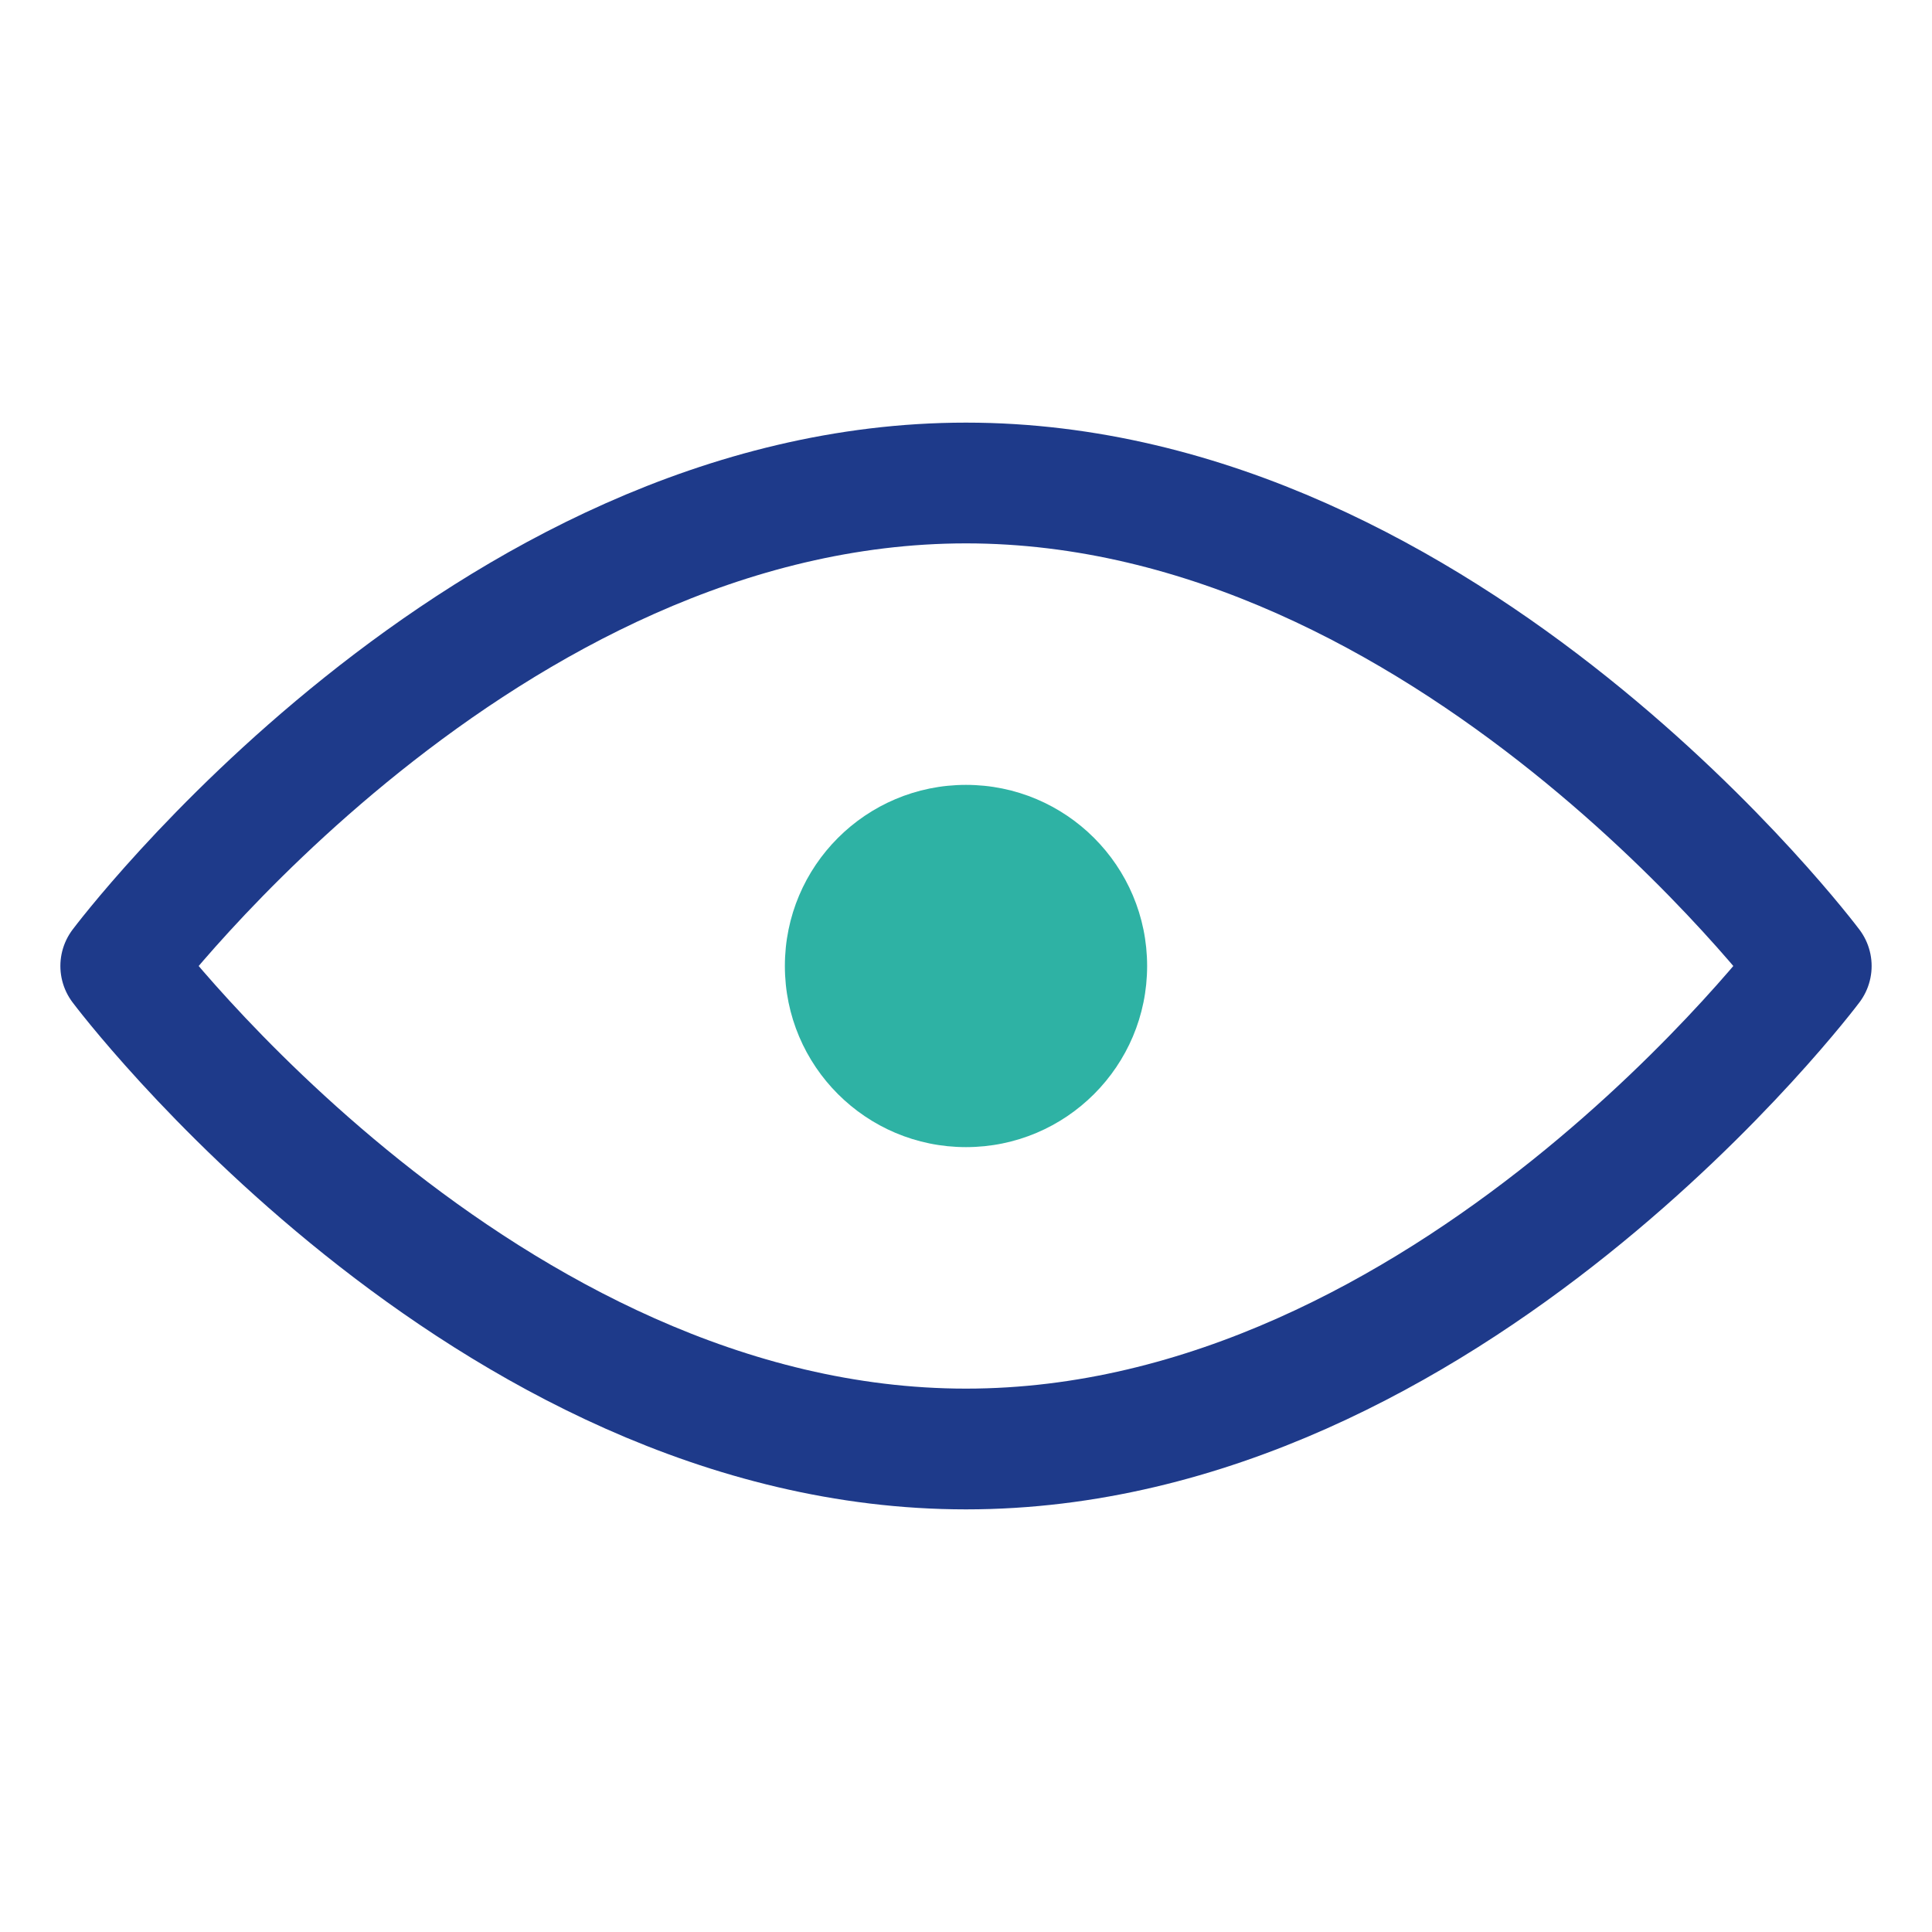 <?xml version="1.0" encoding="UTF-8"?>
<svg xmlns="http://www.w3.org/2000/svg" width="32" height="32" viewBox="0 0 32 32" fill="none" stroke="#1E3A8A" stroke-width="2" stroke-linecap="round" stroke-linejoin="round"><path d="M2 16s6-8 14-8 14 8 14 8-6 8-14 8S2 16 2 16z"/><circle cx="16" cy="16" r="3" fill="#2EB2A4" stroke="none"/></svg>